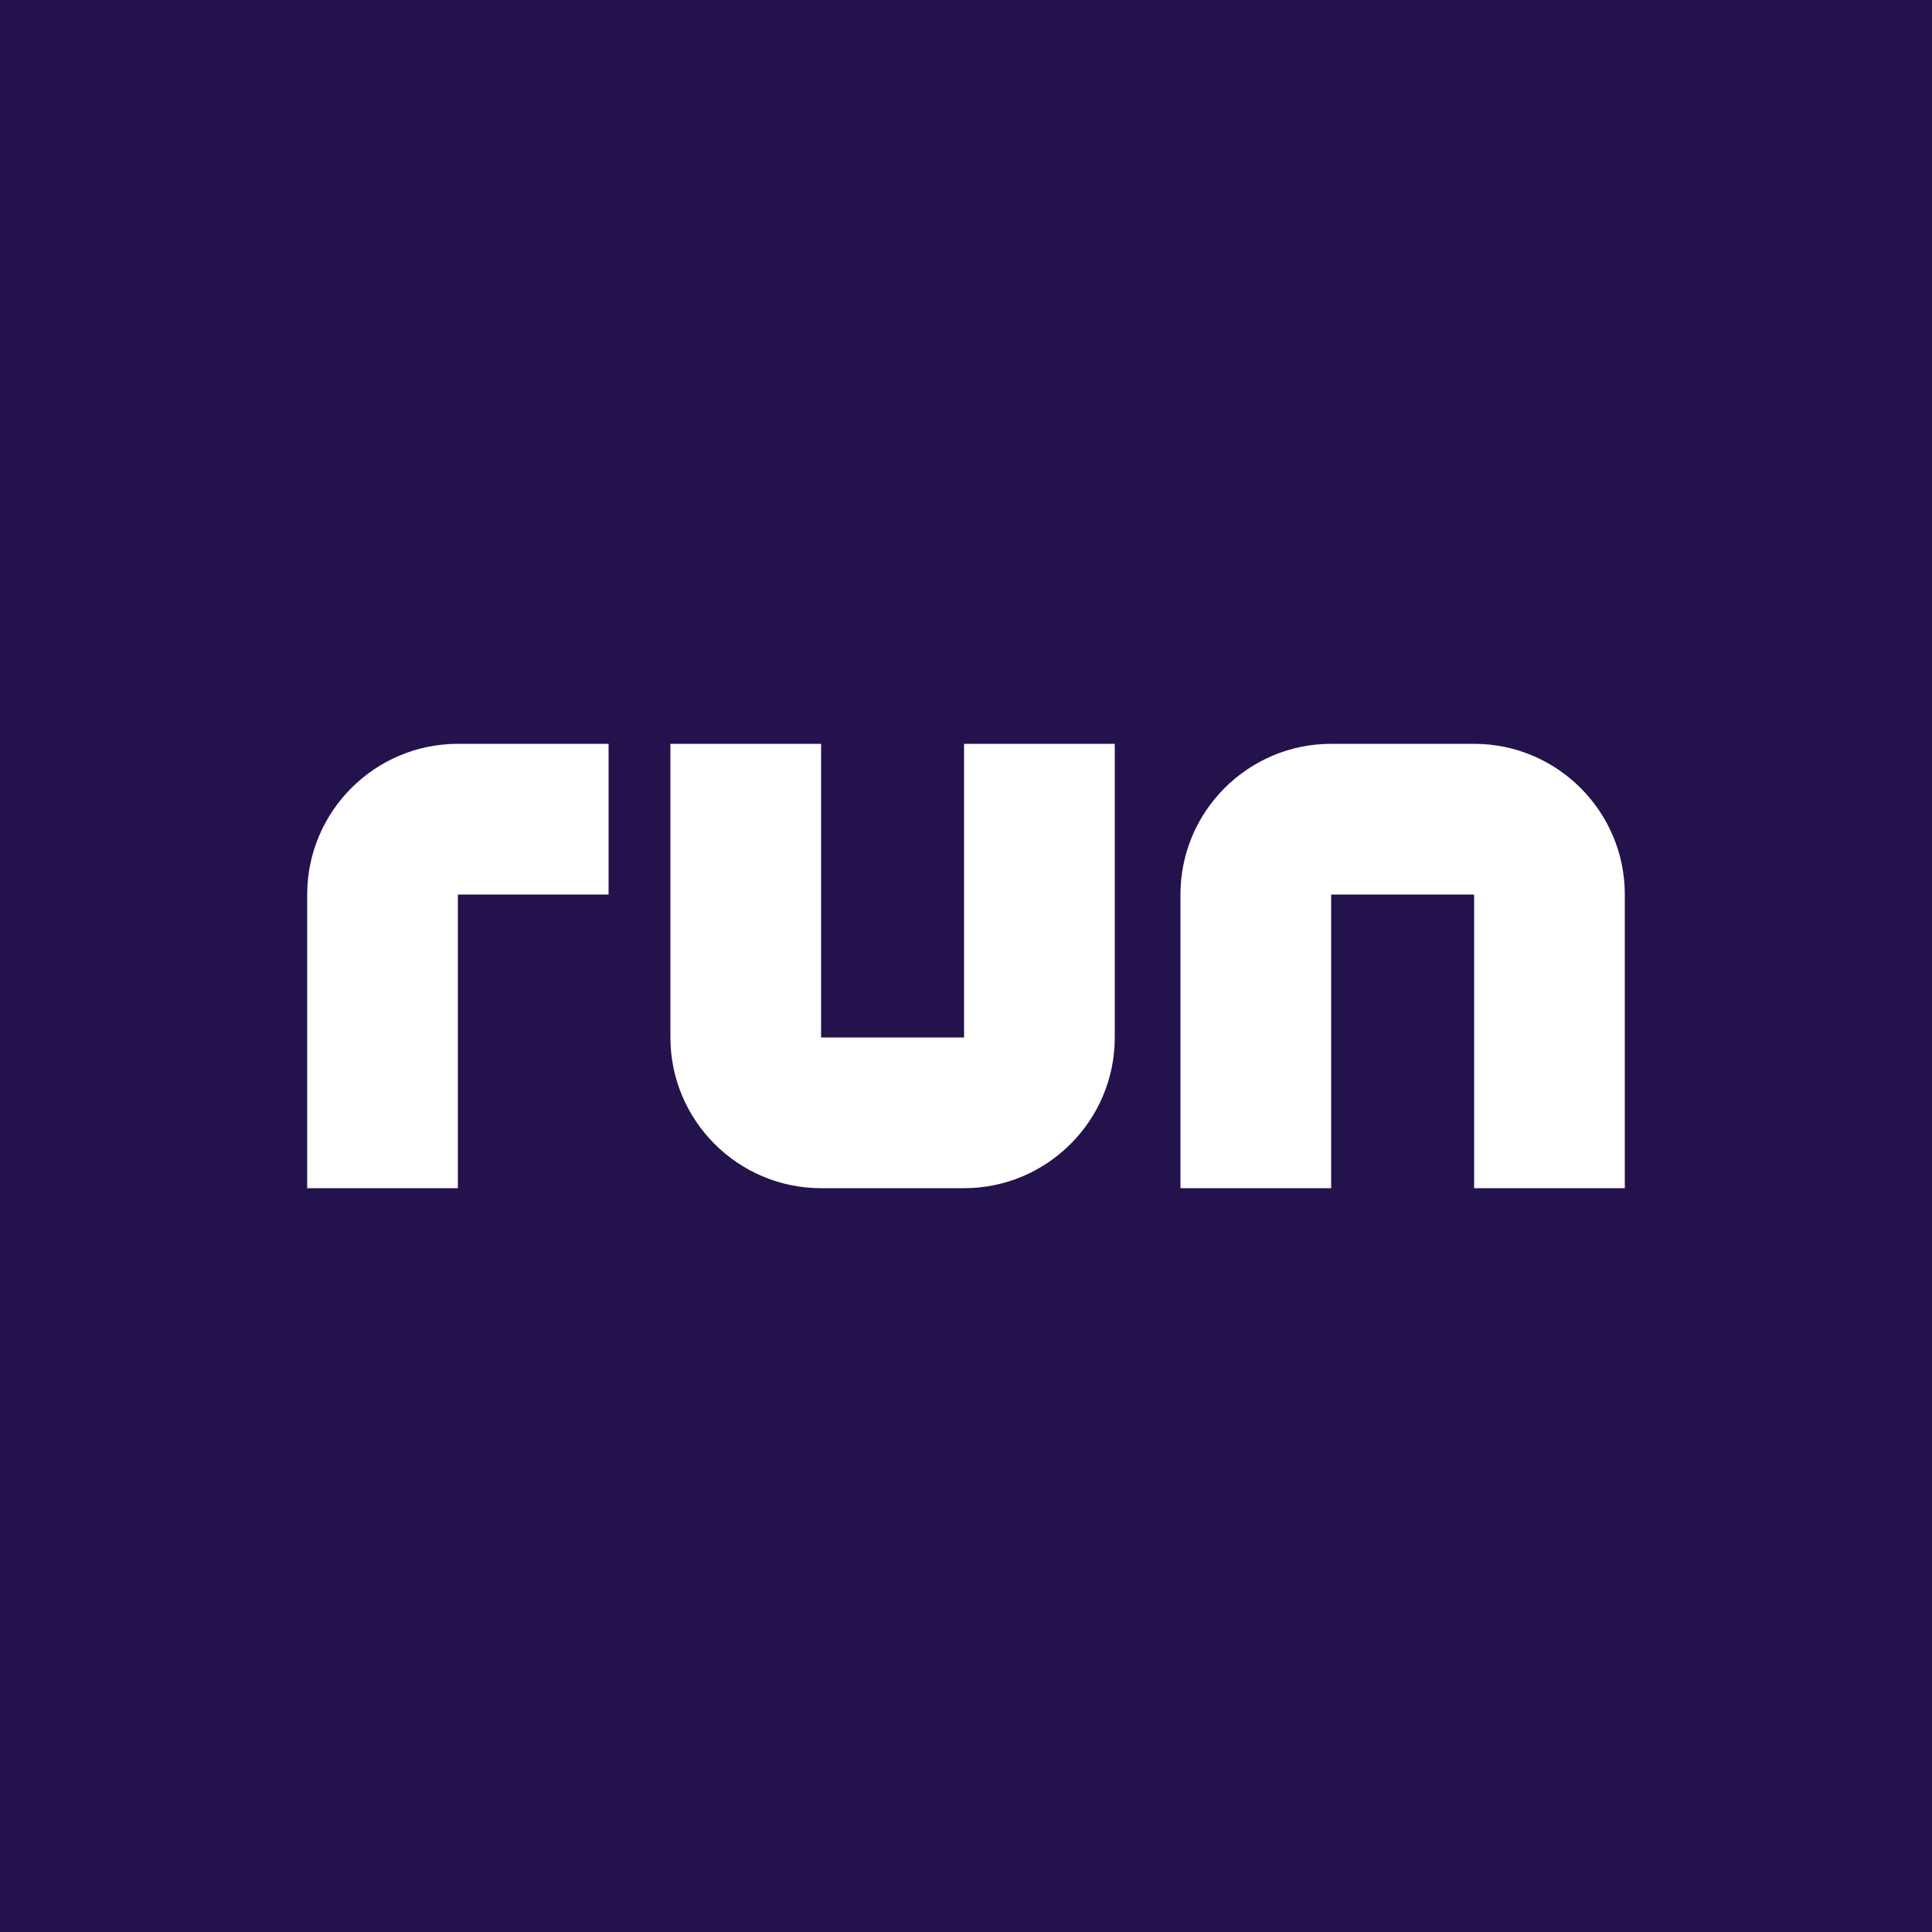 <svg viewBox="0 0 100 100" xmlns="http://www.w3.org/2000/svg"><path d="m0 0h100v100h-100z" fill="#24124c"/><g fill="#fff"><path d="m31.5 38.5h-7.8c-4.3 0-7.8 3.5-7.8 7.8v15.2h7.8v-15.2h7.8z"/><path d="m57.7 53.7v-15.2h-7.8v15.2h-7.4v-15.2h-7.8v15.2c0 4.3 3.5 7.8 7.8 7.8h7.4c4.3 0 7.8-3.5 7.8-7.8z"/><path d="m84.1 46.3c0-4.3-3.5-7.8-7.8-7.8h-7.4c-4.3 0-7.8 3.5-7.8 7.8v15.2h7.8v-15.2h7.4v15.2h7.8z"/></g></svg>